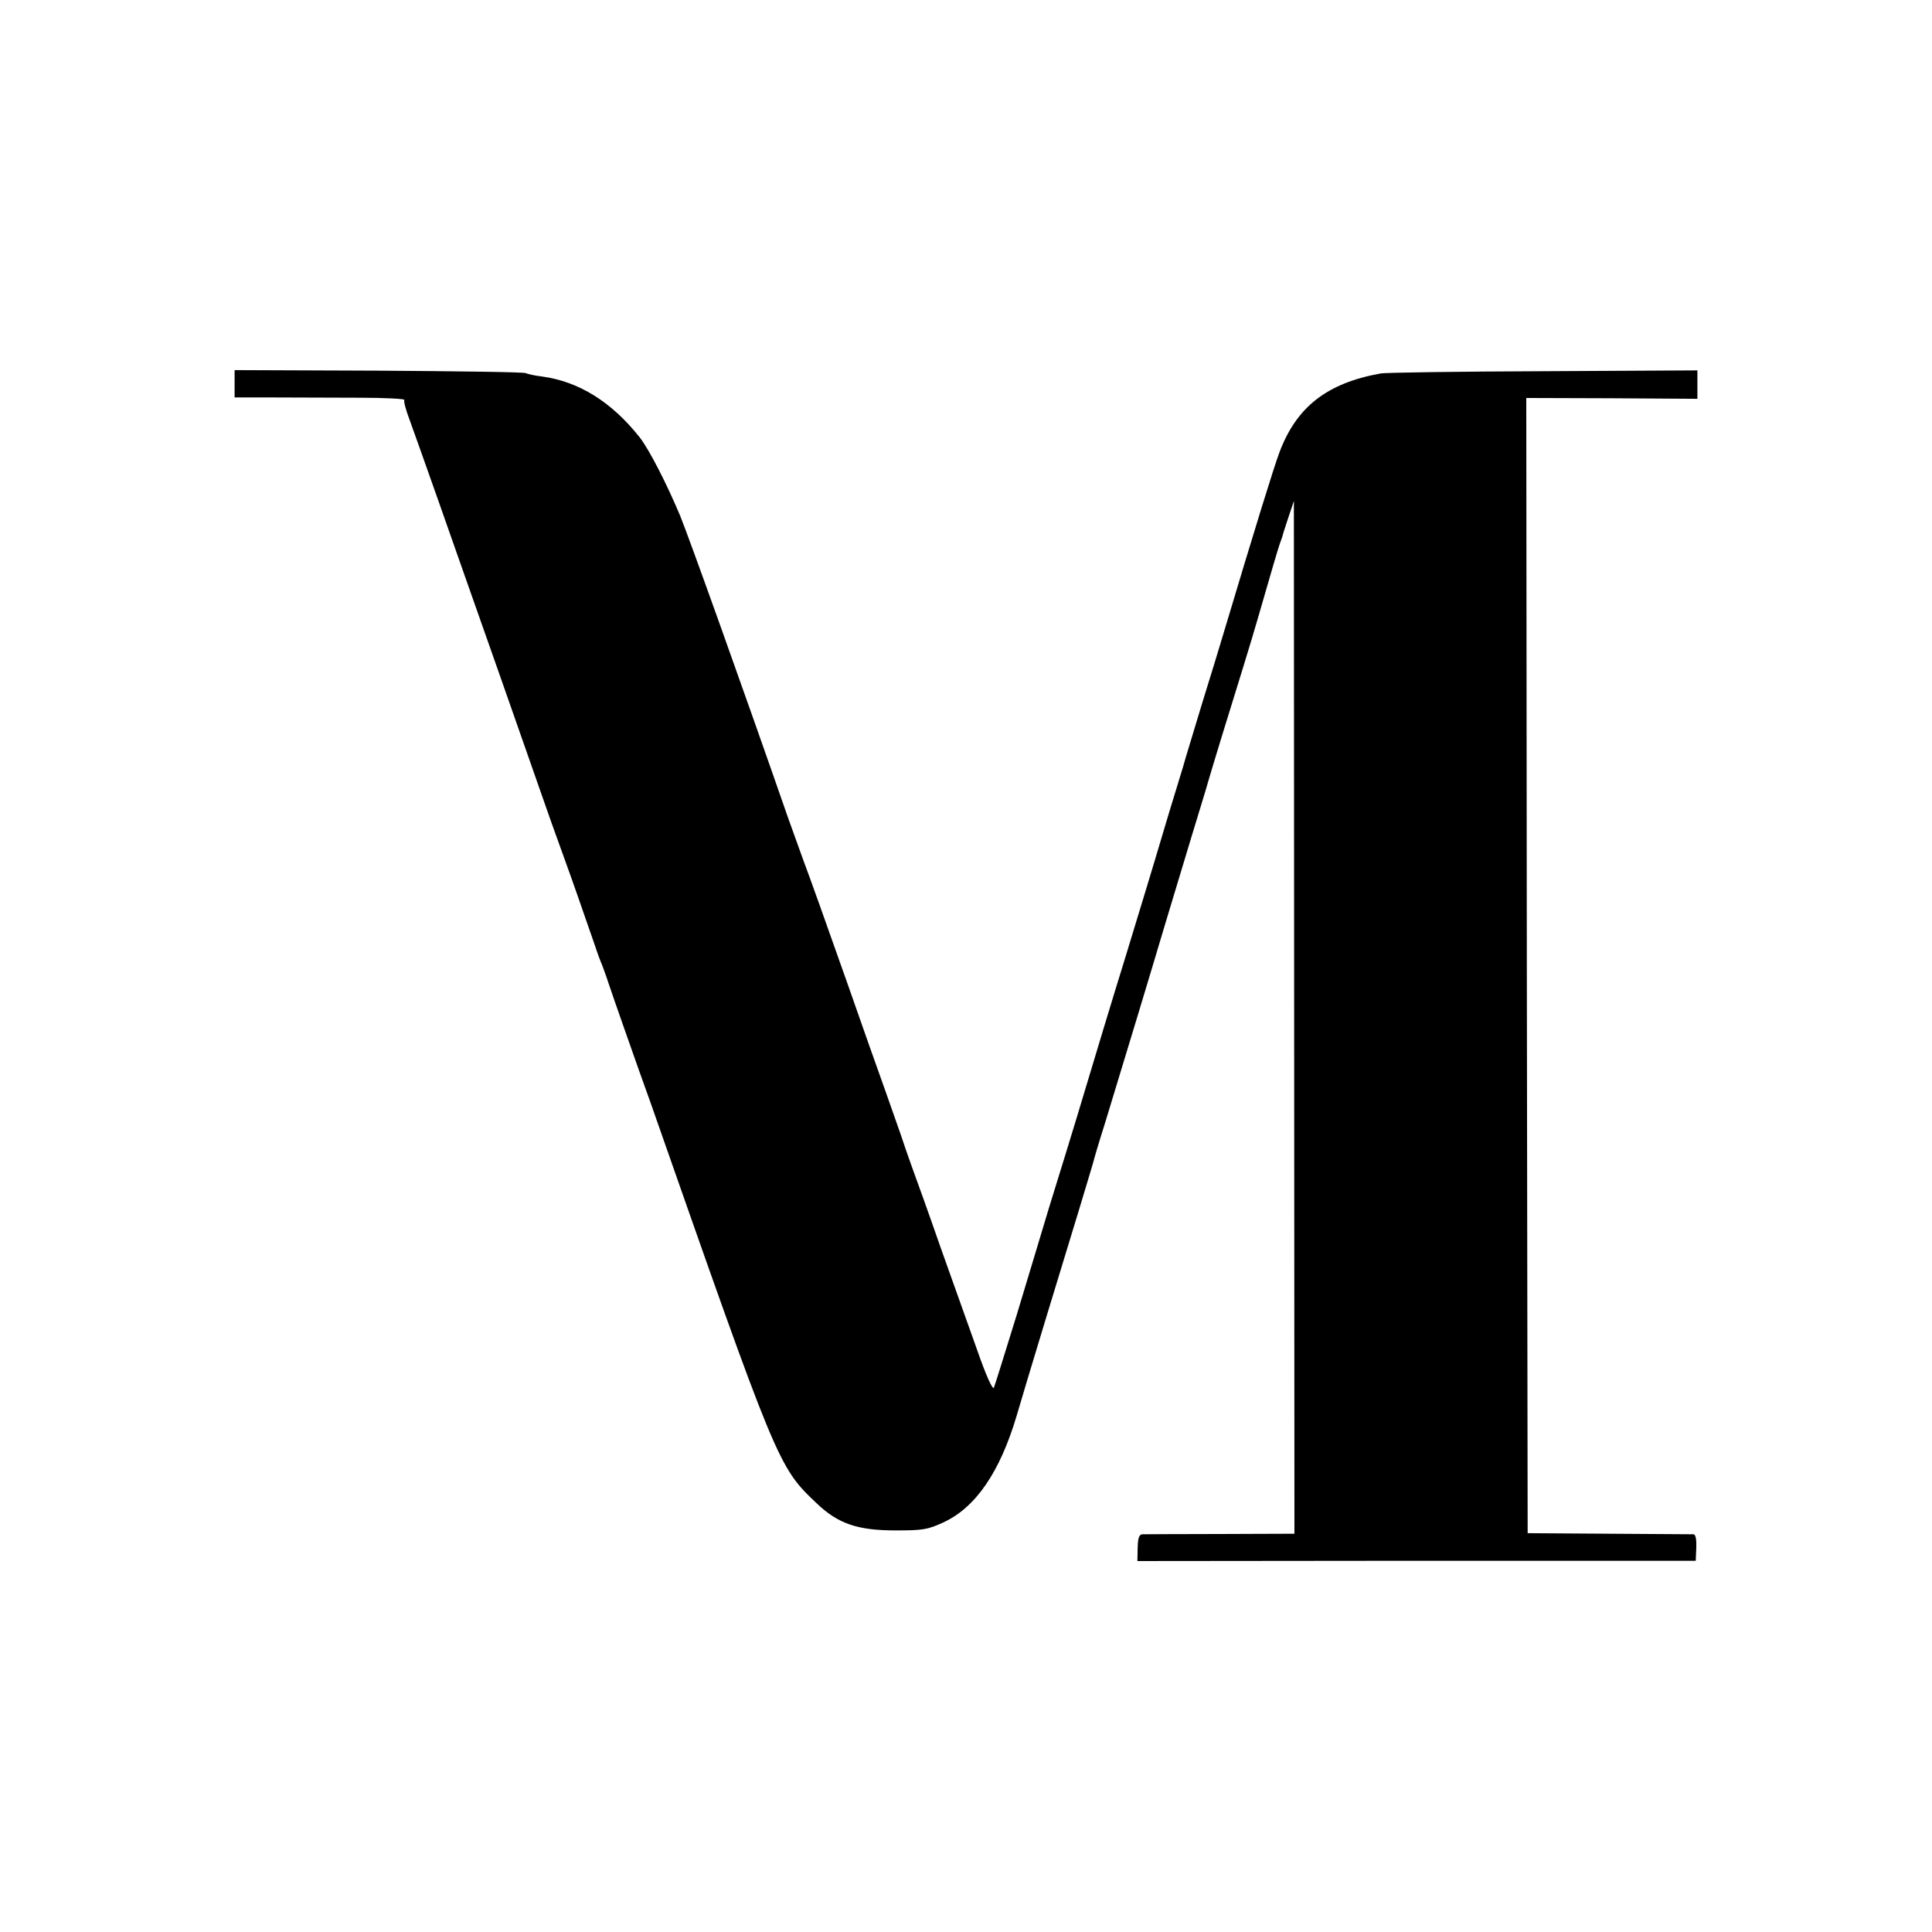 <?xml version="1.0" standalone="no"?>
<!DOCTYPE svg PUBLIC "-//W3C//DTD SVG 20010904//EN"
 "http://www.w3.org/TR/2001/REC-SVG-20010904/DTD/svg10.dtd">
<svg version="1.0" xmlns="http://www.w3.org/2000/svg"
 width="700pt" height="700pt" viewBox="0 0 700 700"
 preserveAspectRatio="xMidYMid meet">
<g transform="translate(0,700) scale(0.1,-0.1)"
fill="#000000" stroke="none">
<path d="M850 5609 l0 -49 138 0 c75 0 215 -1 310 -1 95 0 170 -4 167 -8 -3
-5 6 -38 19 -72 13 -35 58 -163 101 -284 42 -121 145 -411 227 -645 82 -234
165 -470 184 -525 20 -55 44 -122 54 -150 17 -46 69 -195 107 -305 8 -25 19
-54 24 -65 4 -11 15 -40 23 -65 8 -25 38 -110 66 -190 28 -80 67 -190 87 -245
459 -1310 462 -1319 600 -1450 79 -76 150 -100 288 -100 100 0 116 3 173 29
117 54 205 182 266 388 30 104 175 580 228 753 22 72 43 144 48 160 4 17 24
84 45 150 73 239 168 553 210 695 24 80 68 226 98 325 30 99 60 196 65 215 11
39 75 248 127 415 19 61 43 142 54 180 50 174 73 251 78 265 3 8 7 20 9 25 1
6 11 37 22 70 l20 60 1 -1871 1 -1871 -267 -1 c-148 0 -275 -1 -284 -1 -12 -1
-16 -13 -17 -49 l-1 -48 1012 1 1011 0 2 48 c1 29 -2 47 -10 48 -6 0 -144 1
-306 2 l-295 2 -3 2057 -2 2056 310 -1 310 -2 0 52 0 51 -557 -3 c-307 -1
-572 -5 -590 -8 -195 -35 -305 -121 -367 -285 -21 -56 -85 -263 -206 -667 -10
-33 -43 -143 -75 -245 -31 -102 -57 -189 -59 -195 -1 -5 -14 -49 -29 -97 -15
-49 -39 -127 -53 -175 -30 -102 -80 -266 -134 -443 -37 -119 -122 -399 -176
-580 -30 -98 -47 -155 -103 -335 -21 -71 -74 -245 -116 -385 -43 -140 -81
-261 -84 -268 -5 -8 -29 46 -60 135 -29 81 -89 249 -133 373 -43 124 -91 257
-105 295 -14 39 -31 88 -38 110 -8 22 -34 96 -58 165 -25 69 -86 242 -136 385
-92 260 -126 356 -161 450 -10 28 -34 95 -54 150 -161 463 -360 1019 -392
1097 -50 119 -112 239 -146 283 -102 129 -221 203 -355 221 -26 3 -52 9 -58
12 -5 4 -245 7 -532 9 l-523 2 0 -50z"/>
</g>
</svg>
